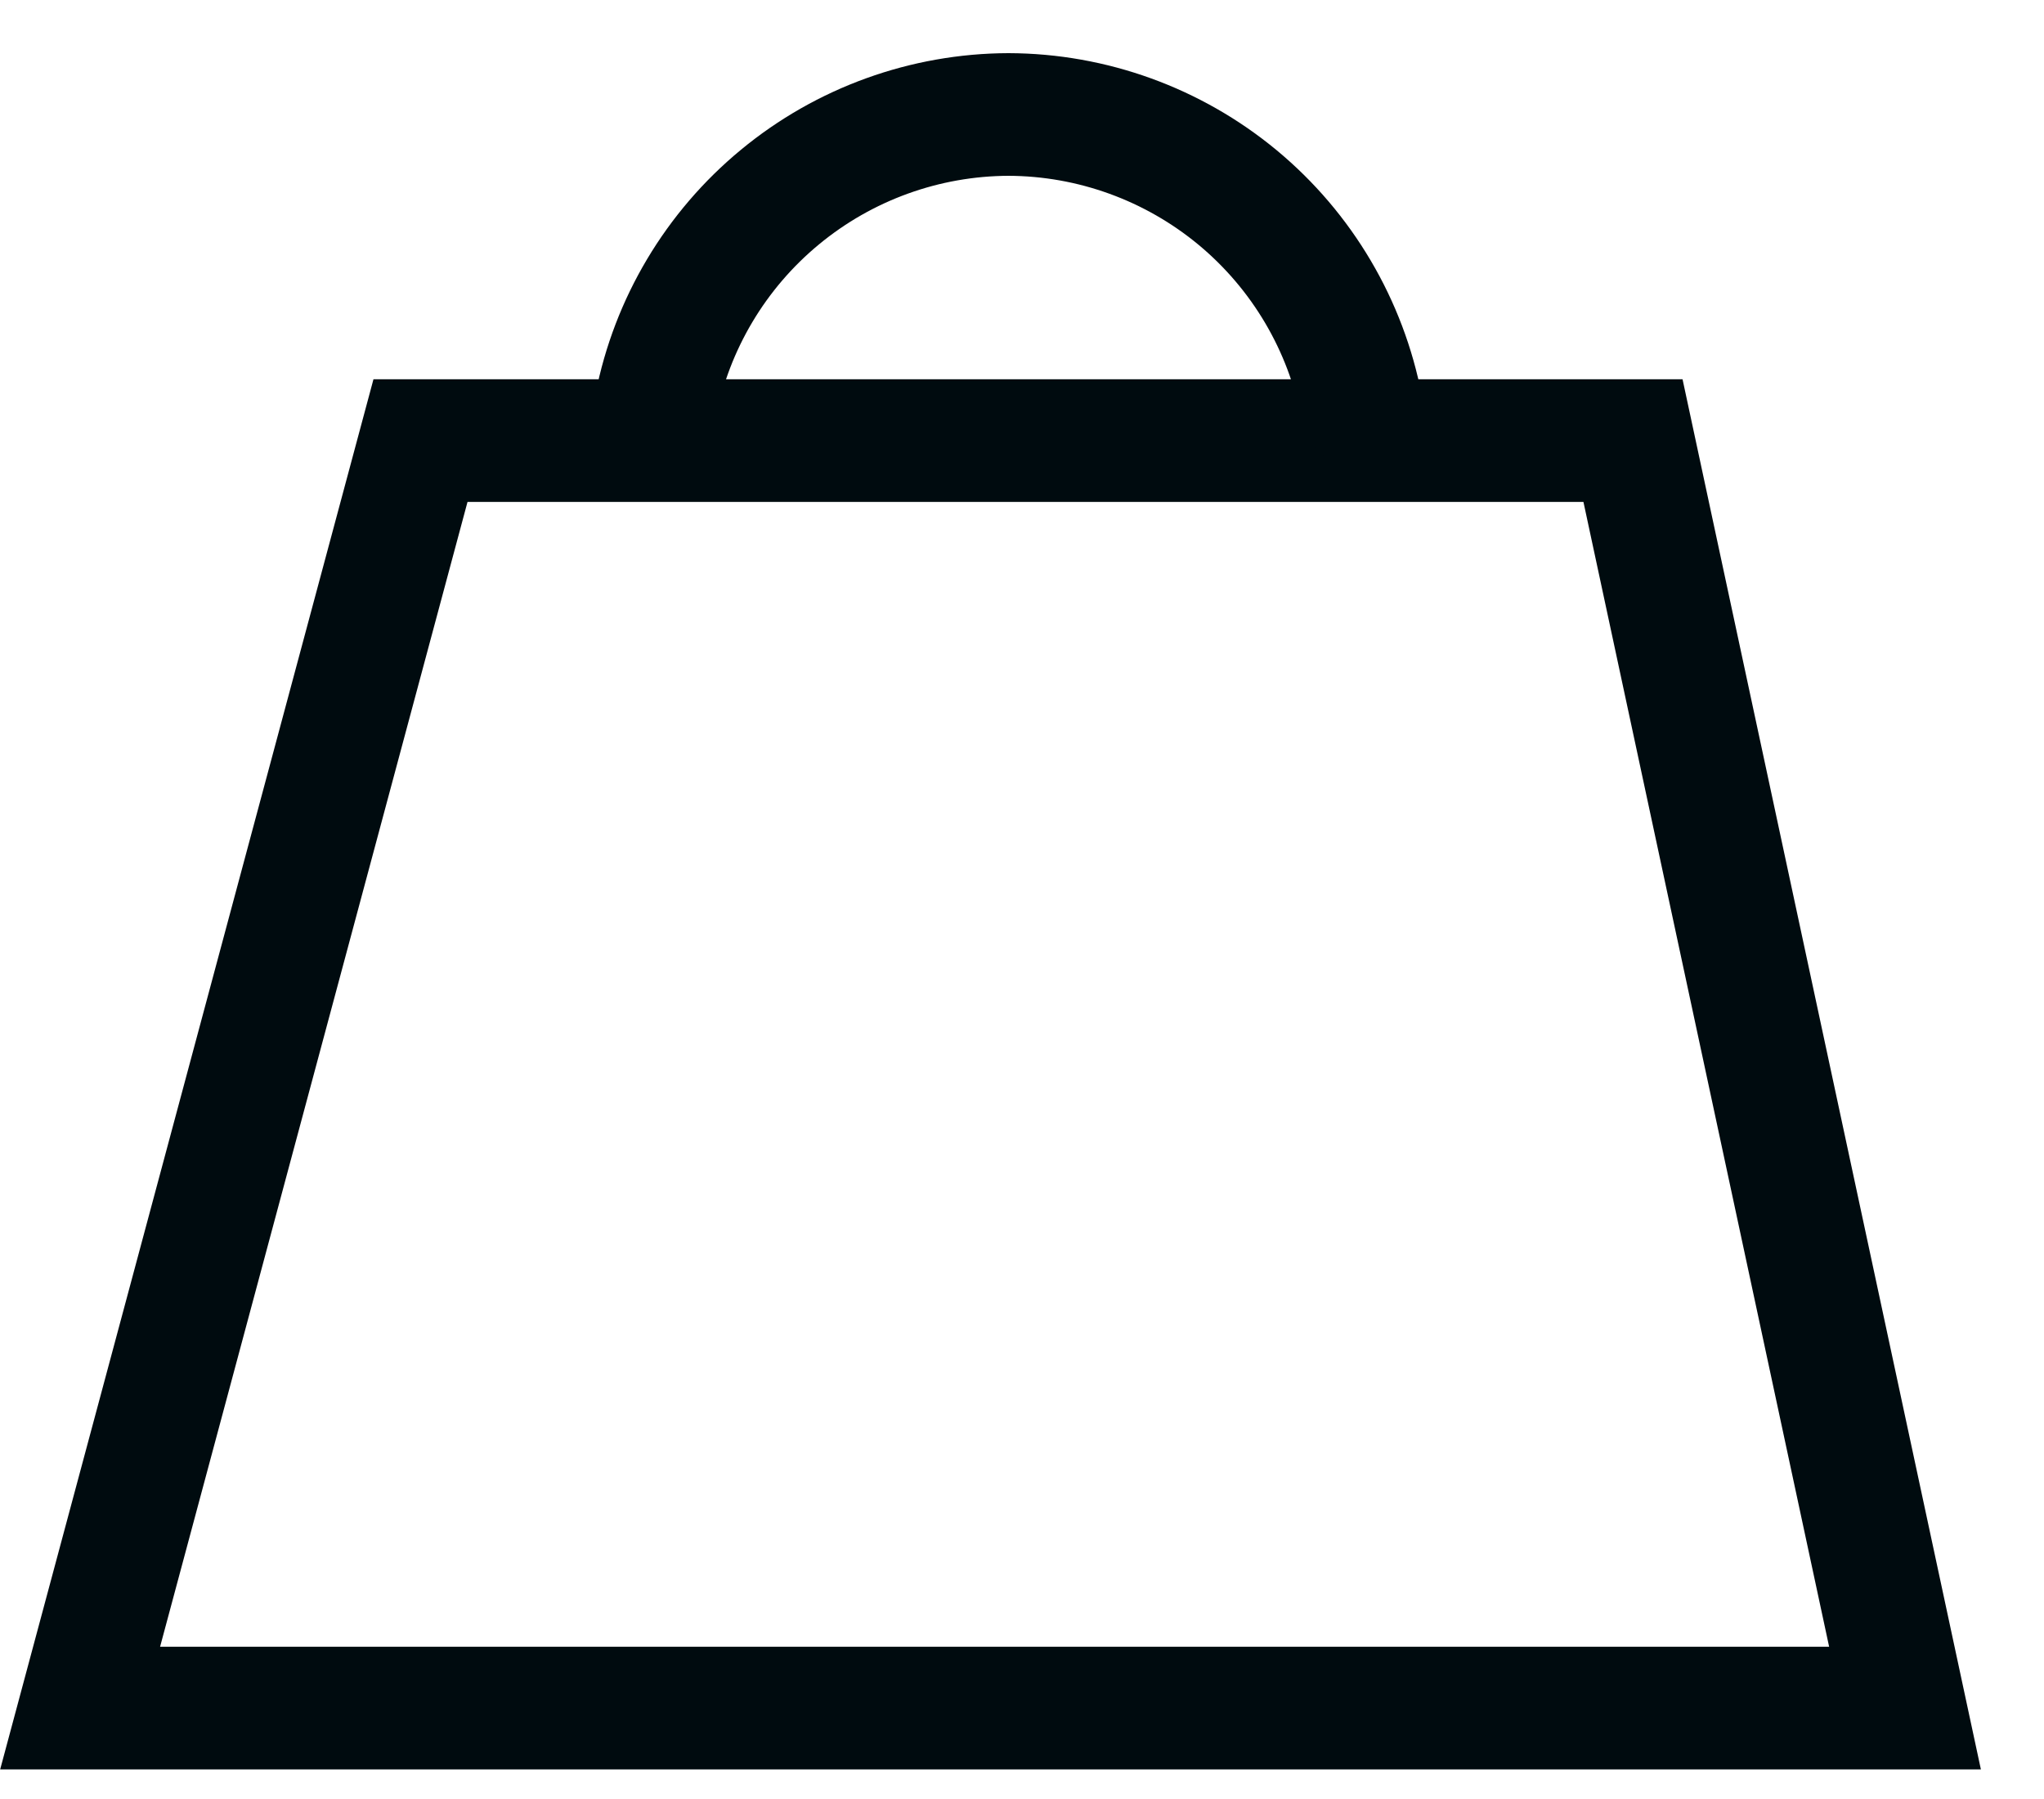 <svg width="25" height="22" viewBox="0 0 25 22" fill="none" xmlns="http://www.w3.org/2000/svg">
<path d="M5.143 5.388H12.558H19.973L23.3 20.888H0.98L5.143 5.388Z" stroke="#000B0F" stroke-width="1.5" stroke-linecap="round"/>
<path d="M16.654 4.983C16.462 3.978 15.926 3.07 15.138 2.416C14.35 1.763 13.359 1.403 12.335 1.4C11.315 1.403 10.327 1.76 9.541 2.409C8.754 3.058 8.216 3.96 8.02 4.961" stroke="#000B0F" stroke-width="1.5" stroke-linecap="round" stroke-linejoin="round"/>
</svg>
